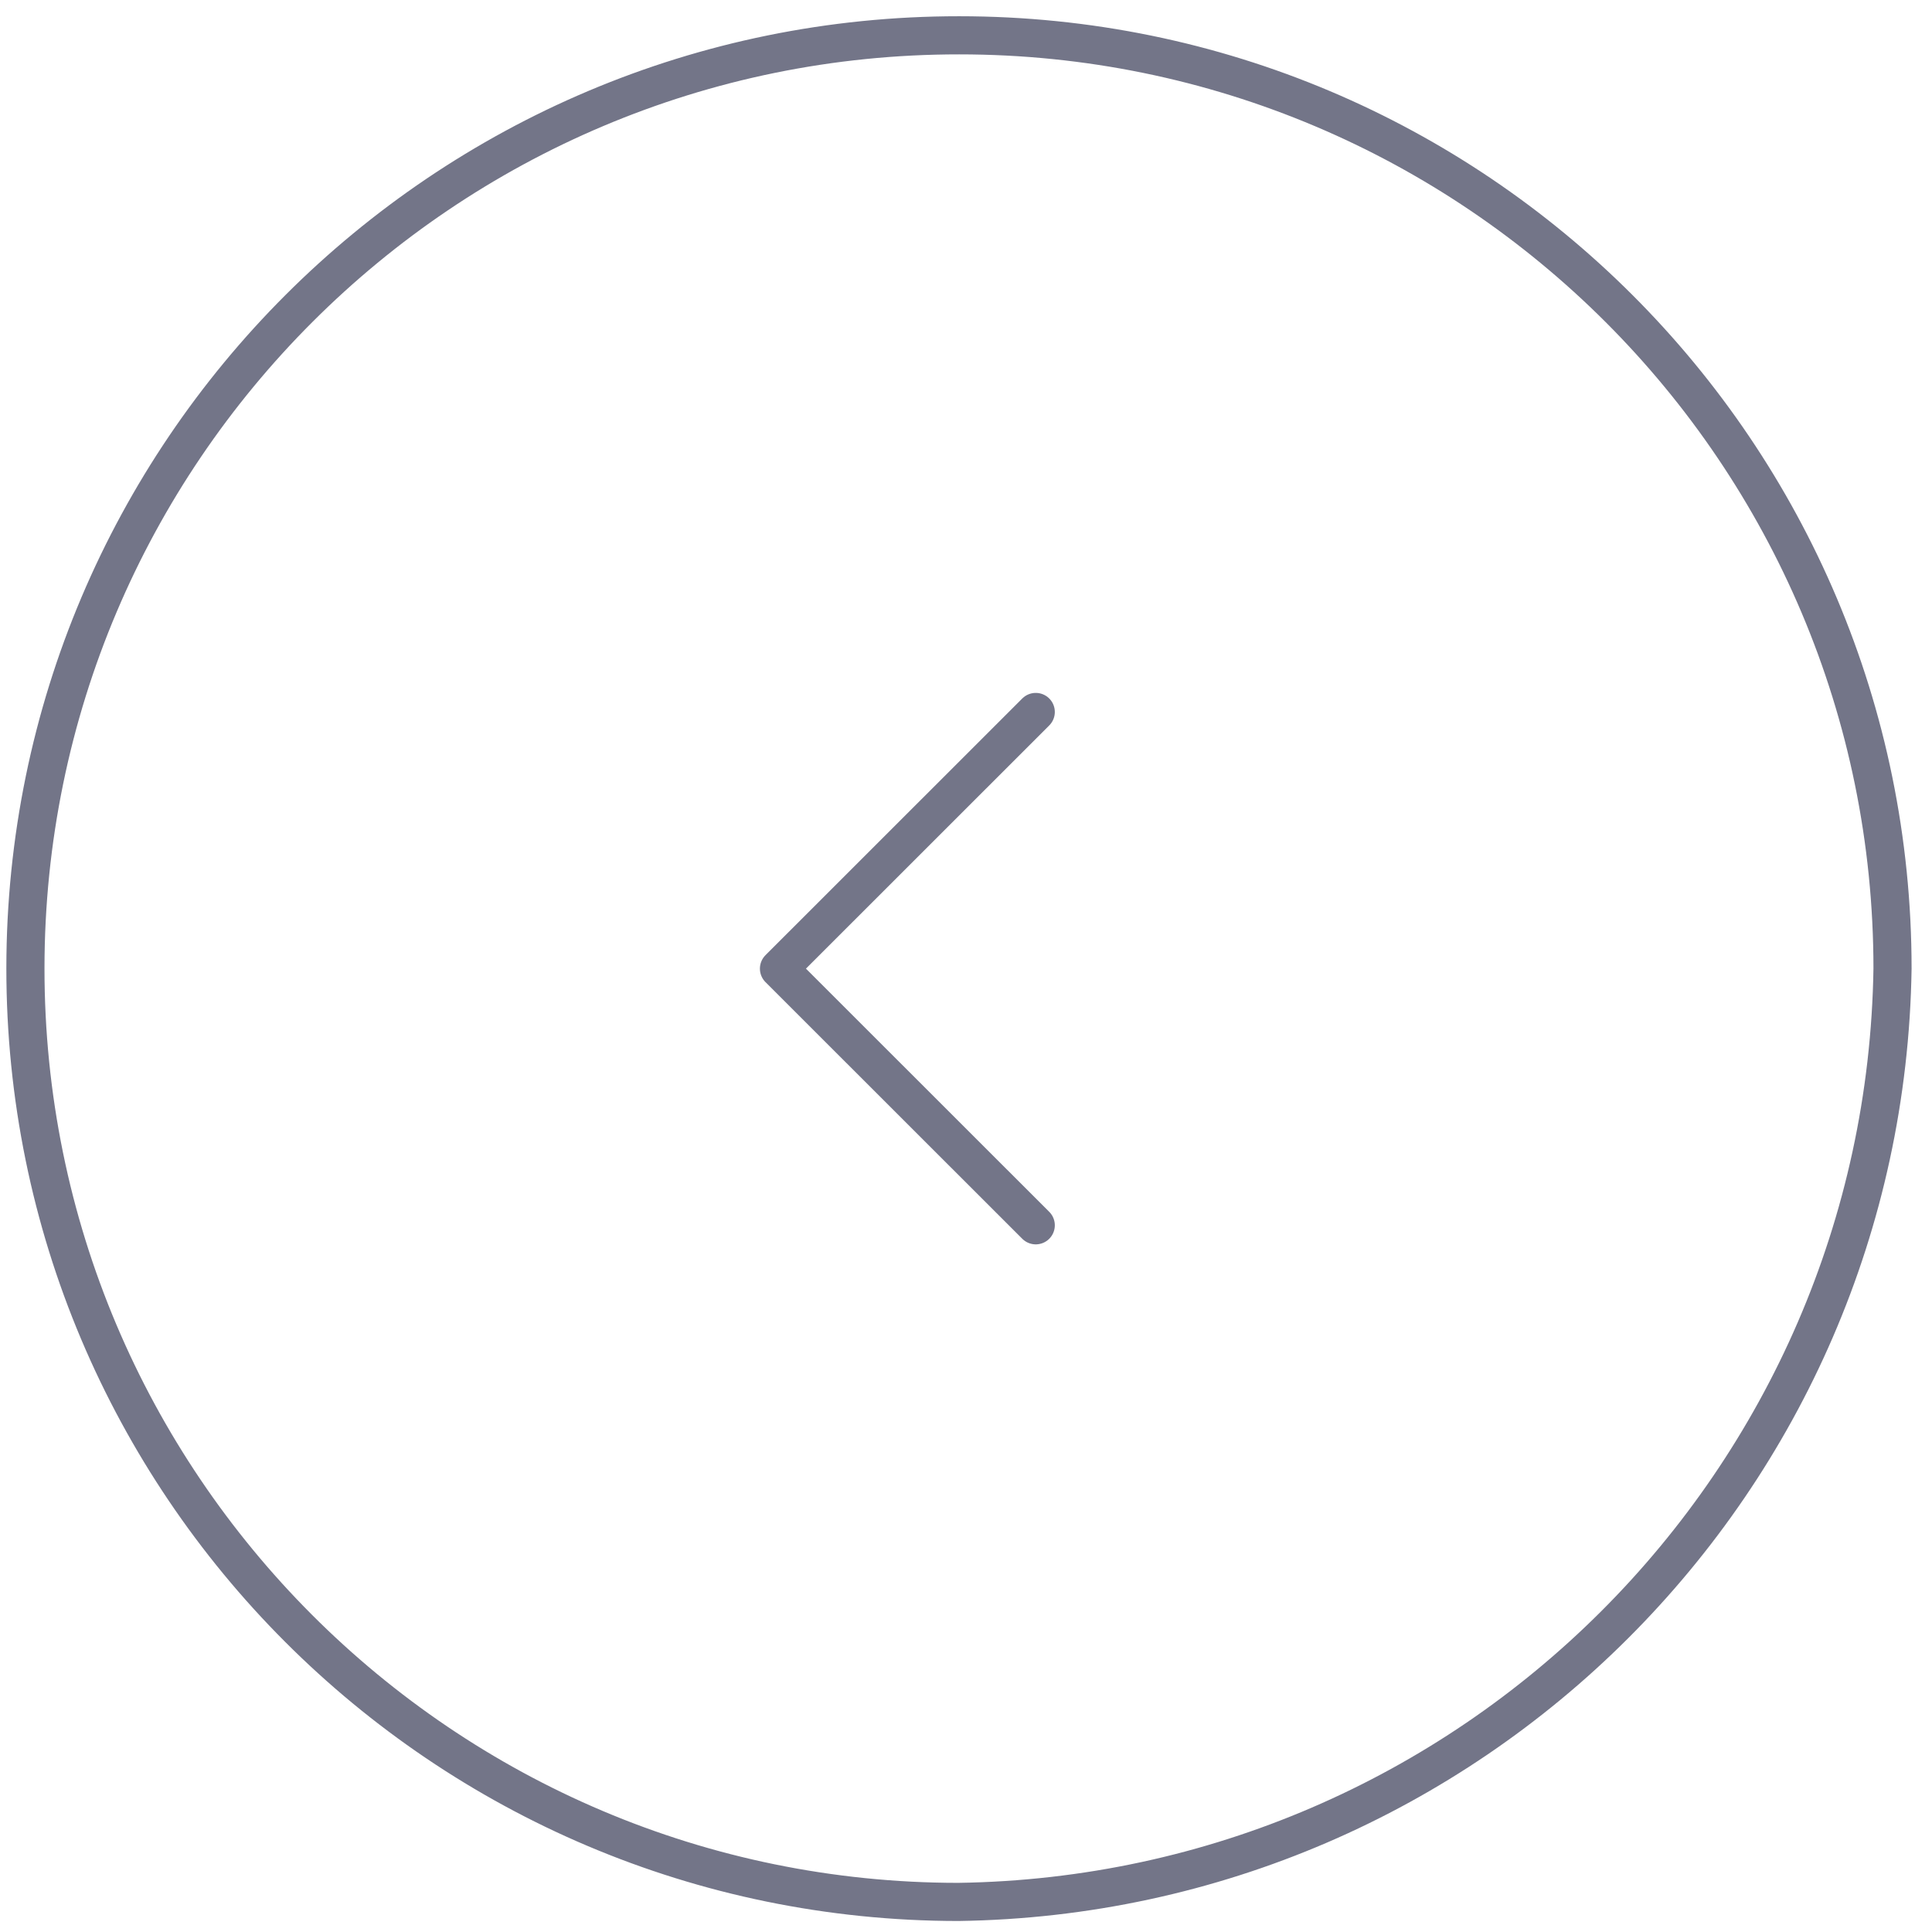 <?xml version="1.0" encoding="UTF-8"?> <svg xmlns="http://www.w3.org/2000/svg" width="76" height="76" viewBox="0 0 76 76" fill="none"> <path d="M40.744 48.2L30.643 38.104L40.744 28.007" stroke="#737588" stroke-width="1.5" stroke-linecap="round" stroke-linejoin="round"></path> <path d="M37.733 1.389V1.389C58.009 1.389 74.447 17.826 74.447 38.103V38.103L74.447 38.103C74.14 58.266 57.859 74.531 37.696 74.817V74.817C17.419 74.807 0.99 58.361 1 38.085C1.01 17.808 17.456 1.379 37.733 1.389" stroke="#737588" stroke-width="1.5" stroke-linecap="round" stroke-linejoin="round"></path> </svg> 